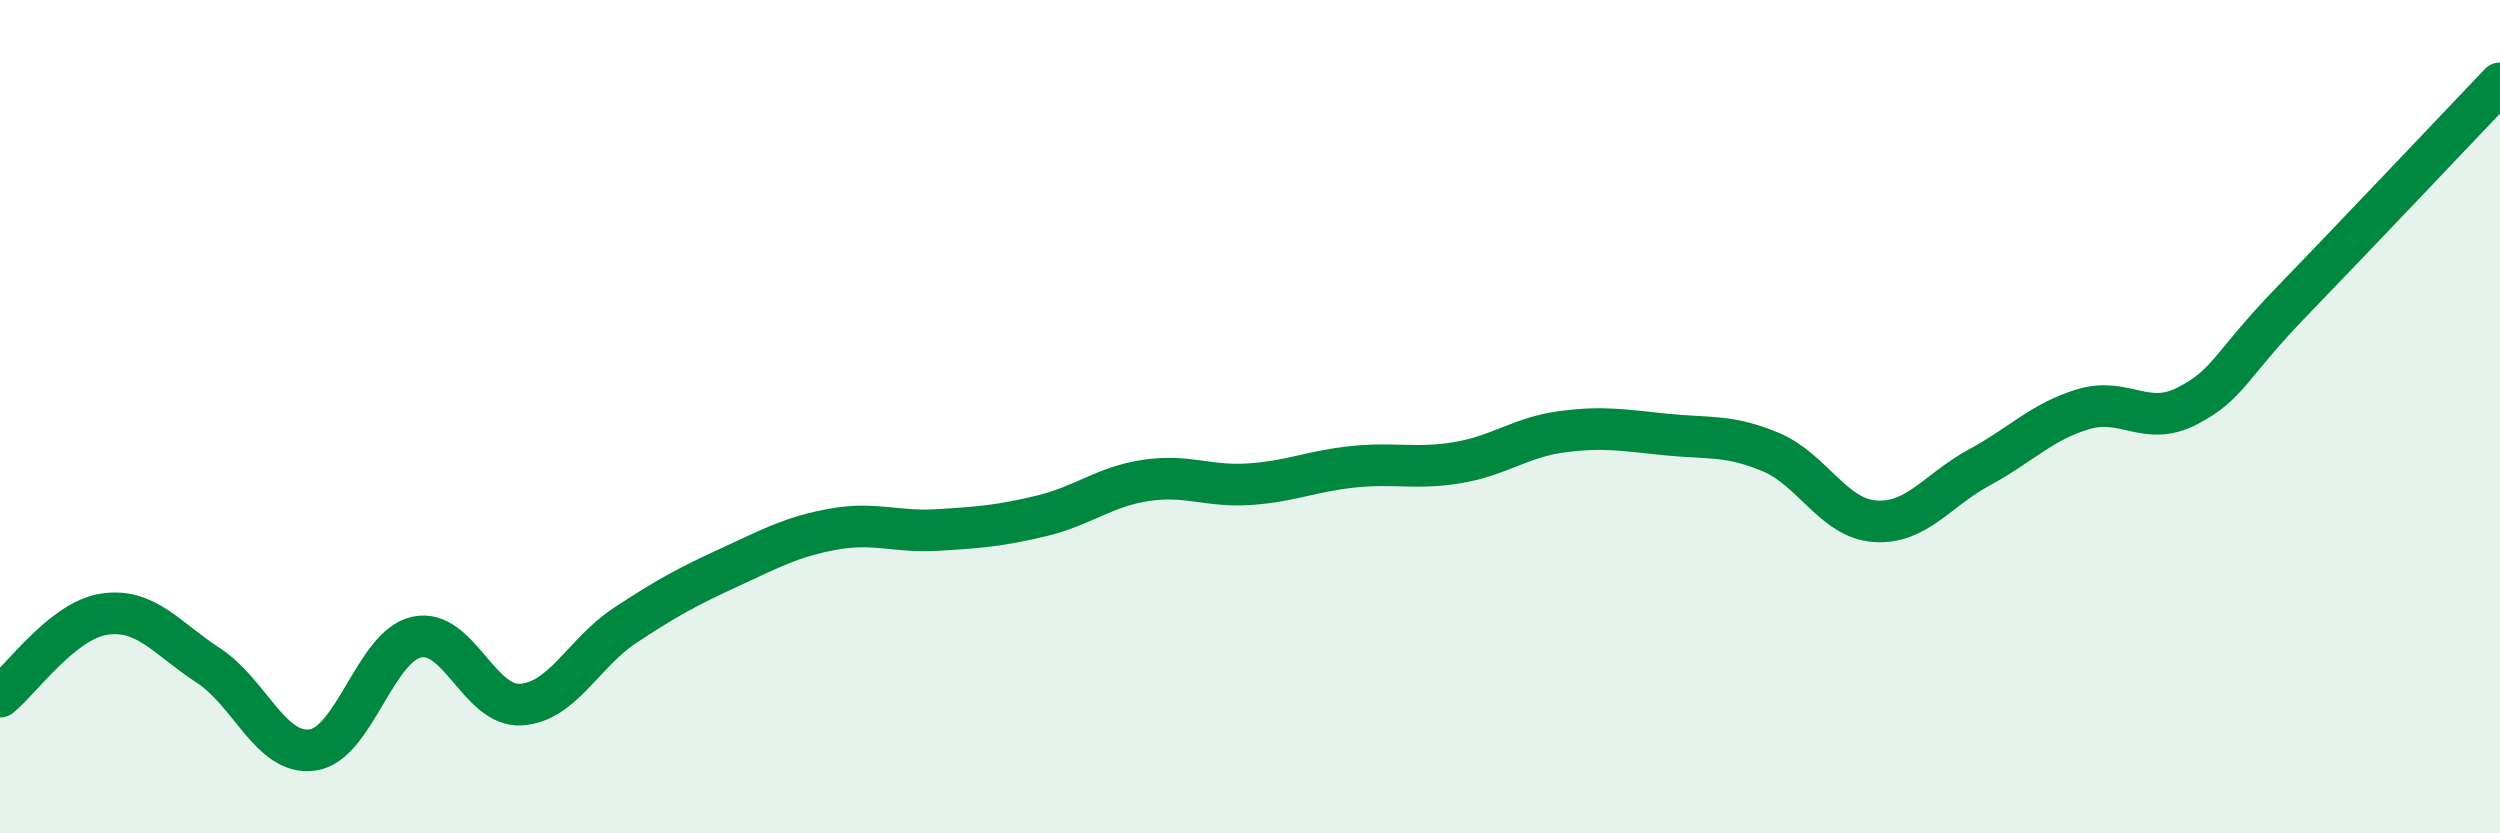 
    <svg width="60" height="20" viewBox="0 0 60 20" xmlns="http://www.w3.org/2000/svg">
      <path
        d="M 0,16.72 C 0.5,16.32 1.5,14.89 2.5,14.74 C 3.5,14.59 4,15.32 5,15.97 C 6,16.62 6.5,18.14 7.5,18 C 8.5,17.86 9,15.51 10,15.29 C 11,15.07 11.5,16.97 12.5,16.91 C 13.5,16.85 14,15.67 15,15.01 C 16,14.35 16.5,14.08 17.5,13.62 C 18.5,13.16 19,12.88 20,12.7 C 21,12.52 21.5,12.78 22.5,12.72 C 23.5,12.66 24,12.62 25,12.38 C 26,12.14 26.5,11.68 27.5,11.53 C 28.5,11.38 29,11.69 30,11.62 C 31,11.55 31.5,11.3 32.5,11.2 C 33.5,11.1 34,11.27 35,11.1 C 36,10.93 36.5,10.49 37.5,10.36 C 38.5,10.23 39,10.33 40,10.43 C 41,10.53 41.5,10.43 42.5,10.85 C 43.5,11.27 44,12.44 45,12.51 C 46,12.58 46.5,11.76 47.5,11.22 C 48.5,10.68 49,10.12 50,9.82 C 51,9.52 51.5,10.26 52.5,9.74 C 53.5,9.22 53.5,8.79 55,7.24 C 56.5,5.69 59,3.05 60,2L60 20L0 20Z"
        fill="#008740"
        opacity="0.1"
        stroke-linecap="round"
        stroke-linejoin="round"
      />
      <path
        d="M 0,16.72 C 0.5,16.32 1.5,14.89 2.5,14.74 C 3.5,14.59 4,15.32 5,15.97 C 6,16.62 6.5,18.14 7.5,18 C 8.5,17.86 9,15.51 10,15.29 C 11,15.07 11.5,16.97 12.5,16.91 C 13.5,16.85 14,15.67 15,15.01 C 16,14.35 16.5,14.08 17.5,13.62 C 18.5,13.16 19,12.88 20,12.7 C 21,12.52 21.5,12.78 22.5,12.72 C 23.5,12.66 24,12.62 25,12.38 C 26,12.14 26.5,11.68 27.5,11.53 C 28.5,11.38 29,11.69 30,11.62 C 31,11.55 31.5,11.3 32.5,11.2 C 33.5,11.1 34,11.27 35,11.1 C 36,10.93 36.5,10.49 37.5,10.36 C 38.5,10.23 39,10.33 40,10.43 C 41,10.53 41.5,10.43 42.5,10.85 C 43.5,11.27 44,12.44 45,12.51 C 46,12.58 46.5,11.76 47.5,11.22 C 48.5,10.68 49,10.12 50,9.82 C 51,9.52 51.5,10.26 52.5,9.74 C 53.5,9.22 53.5,8.79 55,7.24 C 56.5,5.69 59,3.05 60,2"
        stroke="#008740"
        stroke-width="1"
        fill="none"
        stroke-linecap="round"
        stroke-linejoin="round"
      />
    </svg>
  